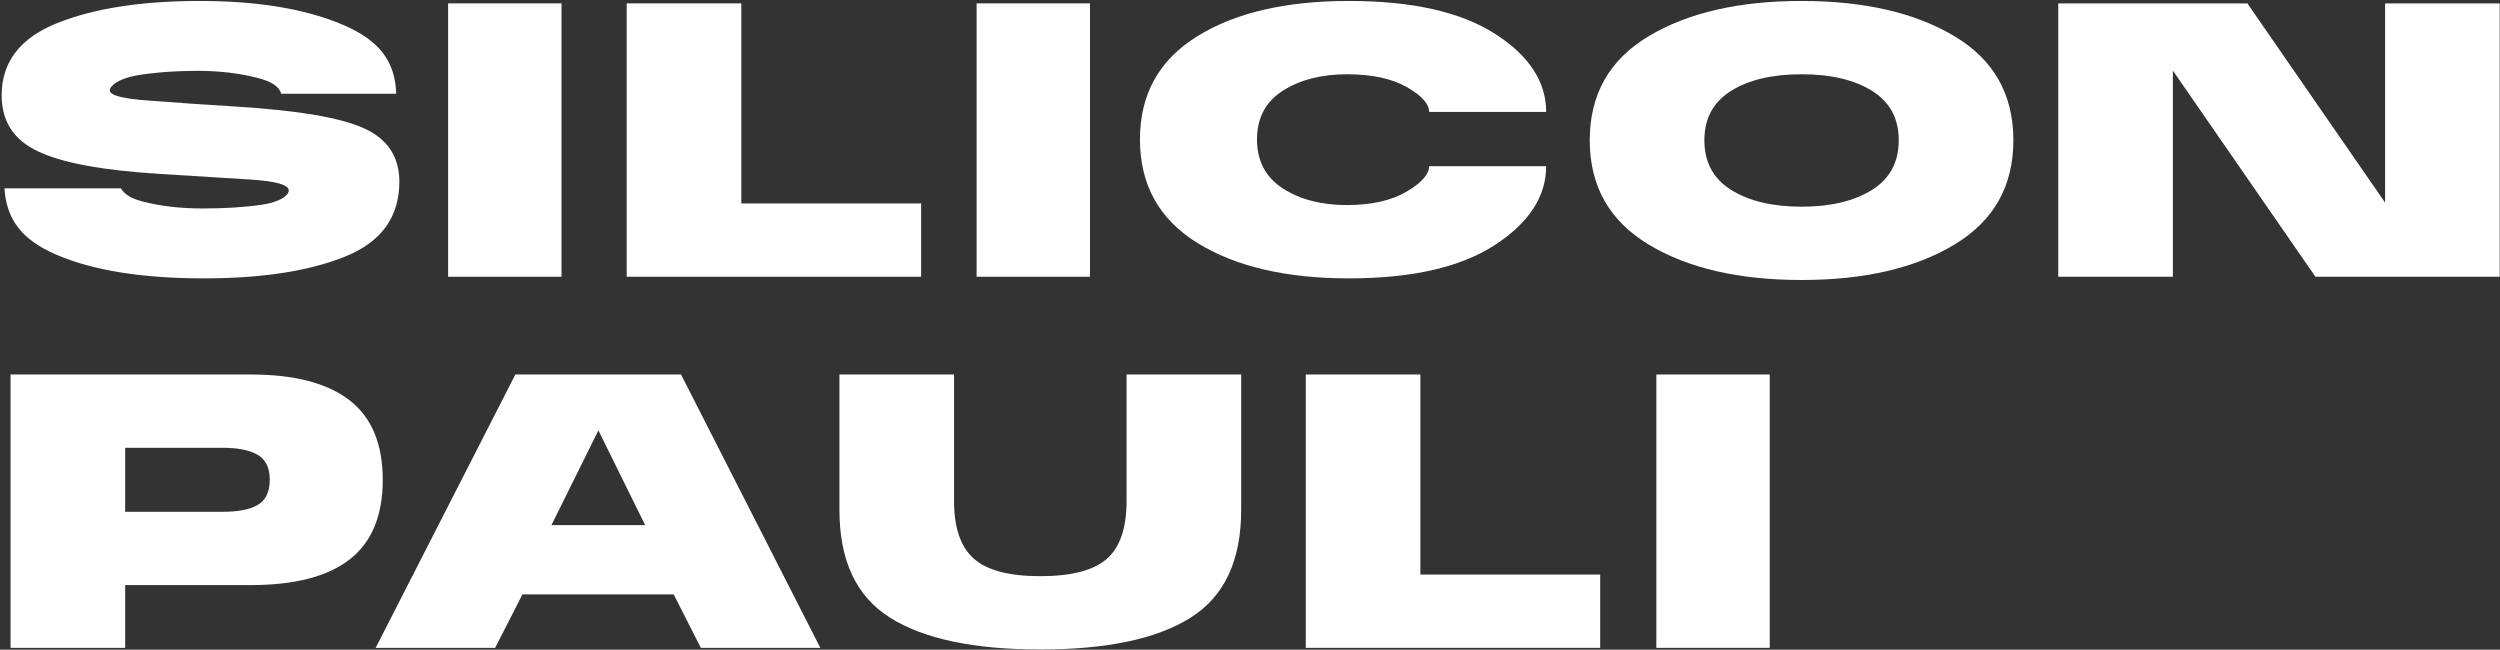<svg width="1089" height="283" viewBox="0 0 1089 283" fill="none" xmlns="http://www.w3.org/2000/svg">
<rect x="0" y="0" width="1089" height="283" fill="#333333" stroke="none"/>
<path d="M195.196 1.476H244.591V120.553H195.196V1.476Z" fill="white"/>
<path d="M272.989 1.476H322.913V88.623H401.24V120.553H272.989V1.476Z" fill="white"/>
<path d="M425.406 1.476H474.801V120.553H425.406V1.476Z" fill="white"/>
<path d="M521.438 105.736C504.856 95.415 496.565 80.42 496.565 60.751C496.565 41.081 504.856 26.173 521.438 15.853C538.022 5.533 560.073 0.419 587.593 0.419C615.113 0.419 636.281 5.181 651.189 14.707C666.096 24.233 673.505 35.612 673.505 48.755H622.522C622.522 45.227 619.259 41.609 612.732 37.905C606.204 34.2 597.561 32.348 586.71 32.348C575.685 32.348 566.336 34.729 558.838 39.492C551.34 44.256 547.548 51.312 547.548 60.751C547.548 70.188 551.34 77.244 558.838 82.096C566.336 86.947 575.685 89.329 586.71 89.329C597.384 89.329 606.028 87.388 612.642 83.507C619.258 79.627 622.522 75.921 622.522 72.393H673.505C673.505 85.536 666.096 97.003 651.189 106.705C636.281 116.408 615.113 121.259 587.593 121.259C560.073 121.259 538.022 116.055 521.438 105.736Z" fill="white"/>
<path d="M815.456 82.713C823.217 77.861 827.097 70.629 827.097 61.104C827.097 51.576 823.217 44.432 815.456 39.581C807.692 34.729 797.461 32.348 784.76 32.348C772.059 32.348 761.827 34.729 754.063 39.581C746.301 44.432 742.42 51.576 742.42 61.104C742.42 70.629 746.301 77.861 754.063 82.713C761.827 87.565 772.058 90.035 784.758 90.035C797.461 90.035 807.692 87.565 815.456 82.713ZM718.165 106.529C701.052 96.208 692.496 81.125 692.496 61.104C692.496 41.081 701.052 25.997 718.165 15.765C735.276 5.533 757.504 0.419 784.76 0.419C812.015 0.419 834.243 5.533 851.354 15.765C868.465 25.997 877.022 41.081 877.022 61.104C877.022 81.125 868.465 96.208 851.354 106.529C834.243 116.849 812.014 121.965 784.758 121.965C757.504 121.965 735.276 116.849 718.165 106.529Z" fill="white"/>
<path d="M896.581 1.476H978.965L1038.95 88.271V1.476H1088.87V120.553H1008.6L946.507 30.76V120.553H896.581V1.476Z" fill="white"/>
<path d="M97.041 222.932C103.744 222.932 108.86 221.961 112.3 219.933C115.74 217.904 117.504 214.288 117.504 208.996C117.504 203.791 115.74 200.175 112.3 198.147C108.86 196.119 103.744 195.059 97.041 195.059H54.525V222.932H97.041ZM4.602 163.129H109.213C128.353 163.129 142.732 166.921 152.345 174.42C161.96 181.916 166.723 193.472 166.723 208.996C166.723 224.609 161.96 236.164 152.345 243.661C142.732 251.159 128.353 254.863 109.213 254.863H54.525V282.207H4.601L4.602 163.129Z" fill="white"/>
<path d="M281.035 228.755L260.748 187.649H260.572L240.196 228.755H281.035ZM224.496 163.129H296.648L357.333 282.207H305.292L293.472 258.92H227.583L215.675 282.207H163.633L224.496 163.129Z" fill="white"/>
<path d="M387.711 269.064C372.98 259.803 365.659 244.191 365.659 222.051V163.129H415.584V218.168C415.584 229.813 418.407 238.191 424.14 243.307C429.873 248.423 439.488 250.981 453.159 250.981C466.831 250.981 476.445 248.423 482.18 243.396C487.912 238.368 490.735 229.9 490.735 218.168V163.129H540.659V222.051C540.659 244.191 533.337 259.803 518.608 269.064C503.877 278.325 482.091 282.912 453.159 282.912C424.228 282.912 402.441 278.325 387.711 269.064Z" fill="white"/>
<path d="M568.793 163.129H618.716V250.277H697.044V282.207H568.793V163.129Z" fill="white"/>
<path d="M721.508 163.129H770.904V282.207H721.508V163.129Z" fill="white"/>
<path d="M158.785 55.988C148.641 51.312 130.207 48.137 103.392 46.461C89.015 45.579 76.224 44.697 64.847 43.815C53.468 43.021 47.823 41.521 47.823 39.404C47.823 37.376 51.616 34.308 59.288 32.897C66.963 31.575 75.96 30.868 86.28 30.868C95.365 30.868 103.921 31.839 111.948 33.868C118.932 35.632 121.604 37.932 122.52 40.824H172.605C172.12 26.693 165.255 17.581 149.435 10.827C133.117 3.857 112.301 0.419 86.985 0.419C61.847 0.419 41.119 3.593 24.977 10.032C8.835 16.472 0.72 26.968 0.72 41.521C0.72 52.9 6.012 61.015 16.598 65.955C27.181 70.983 44.824 74.245 69.52 75.745C84.957 76.715 98.188 77.509 109.213 78.215C120.239 78.92 125.796 80.508 125.796 82.977C125.796 85.095 122.003 87.987 114.329 89.133C106.656 90.28 98.011 90.809 88.22 90.809C78.341 90.809 69.609 89.751 61.935 87.721C56.324 86.239 54.116 84.327 52.62 82.029H1.939C2.85 95.731 9.535 104.475 24.536 110.939C40.501 117.82 61.935 121.259 88.749 121.259C114.153 121.259 134.704 118.084 150.405 111.733C166.105 105.383 173.956 94.533 173.956 79.097C173.956 68.424 168.928 60.661 158.785 55.988Z" fill="white"/>
</svg>
